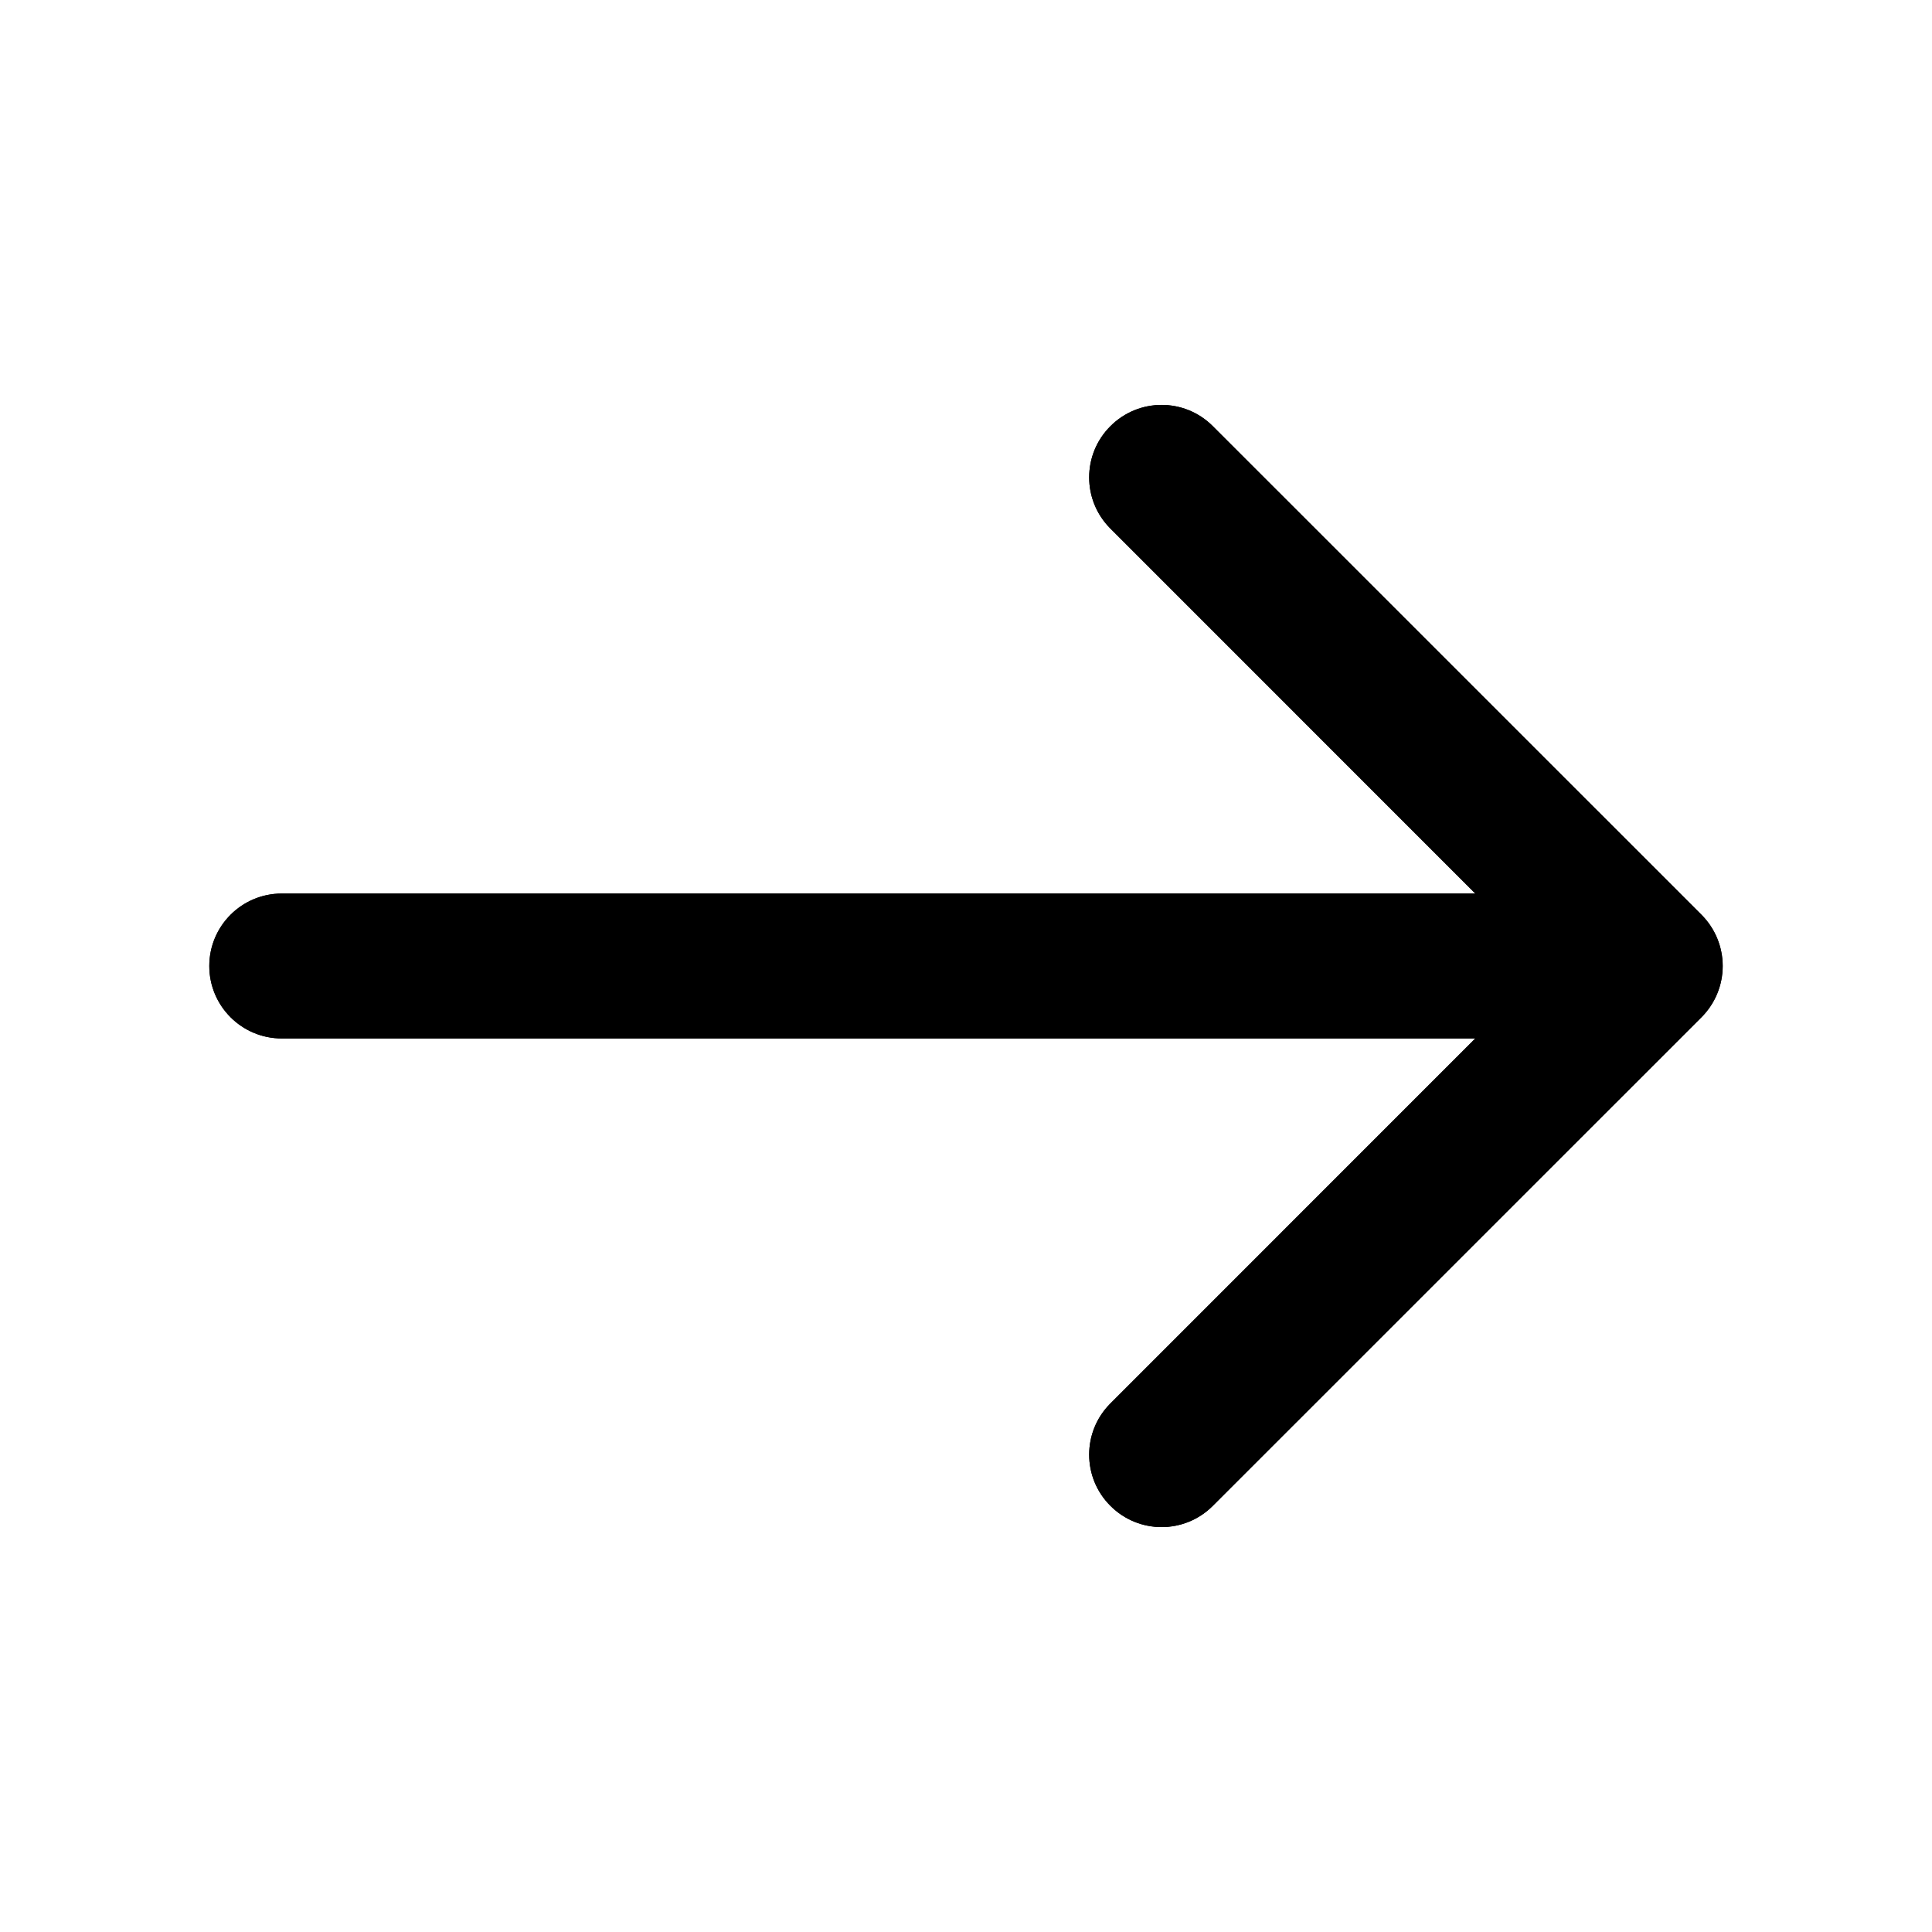 <svg id="arrow-button" viewBox="0 0 24 24" xmlns="http://www.w3.org/2000/svg">
    <path d="M13.794 6.566C13.442 6.215 13.442 5.645 13.794 5.294C14.145 4.942 14.715 4.942 15.066 5.294L21.137 11.364C21.305 11.532 21.4 11.761 21.4 12C21.4 12.239 21.305 12.468 21.137 12.636L15.066 18.706C14.715 19.058 14.145 19.058 13.794 18.706C13.442 18.355 13.442 17.785 13.794 17.434L18.327 12.9H3.5C3.003 12.9 2.6 12.497 2.6 12C2.6 11.503 3.003 11.1 3.5 11.1H18.327L13.794 6.566Z"/>
    <path d="M13.794 6.566C13.442 6.215 13.442 5.645 13.794 5.294C14.145 4.942 14.715 4.942 15.066 5.294L21.137 11.364C21.305 11.532 21.4 11.761 21.4 12C21.4 12.239 21.305 12.468 21.137 12.636L15.066 18.706C14.715 19.058 14.145 19.058 13.794 18.706C13.442 18.355 13.442 17.785 13.794 17.434L18.327 12.9H3.5C3.003 12.9 2.6 12.497 2.6 12C2.6 11.503 3.003 11.1 3.5 11.1H18.327L13.794 6.566Z"/>
</svg>
